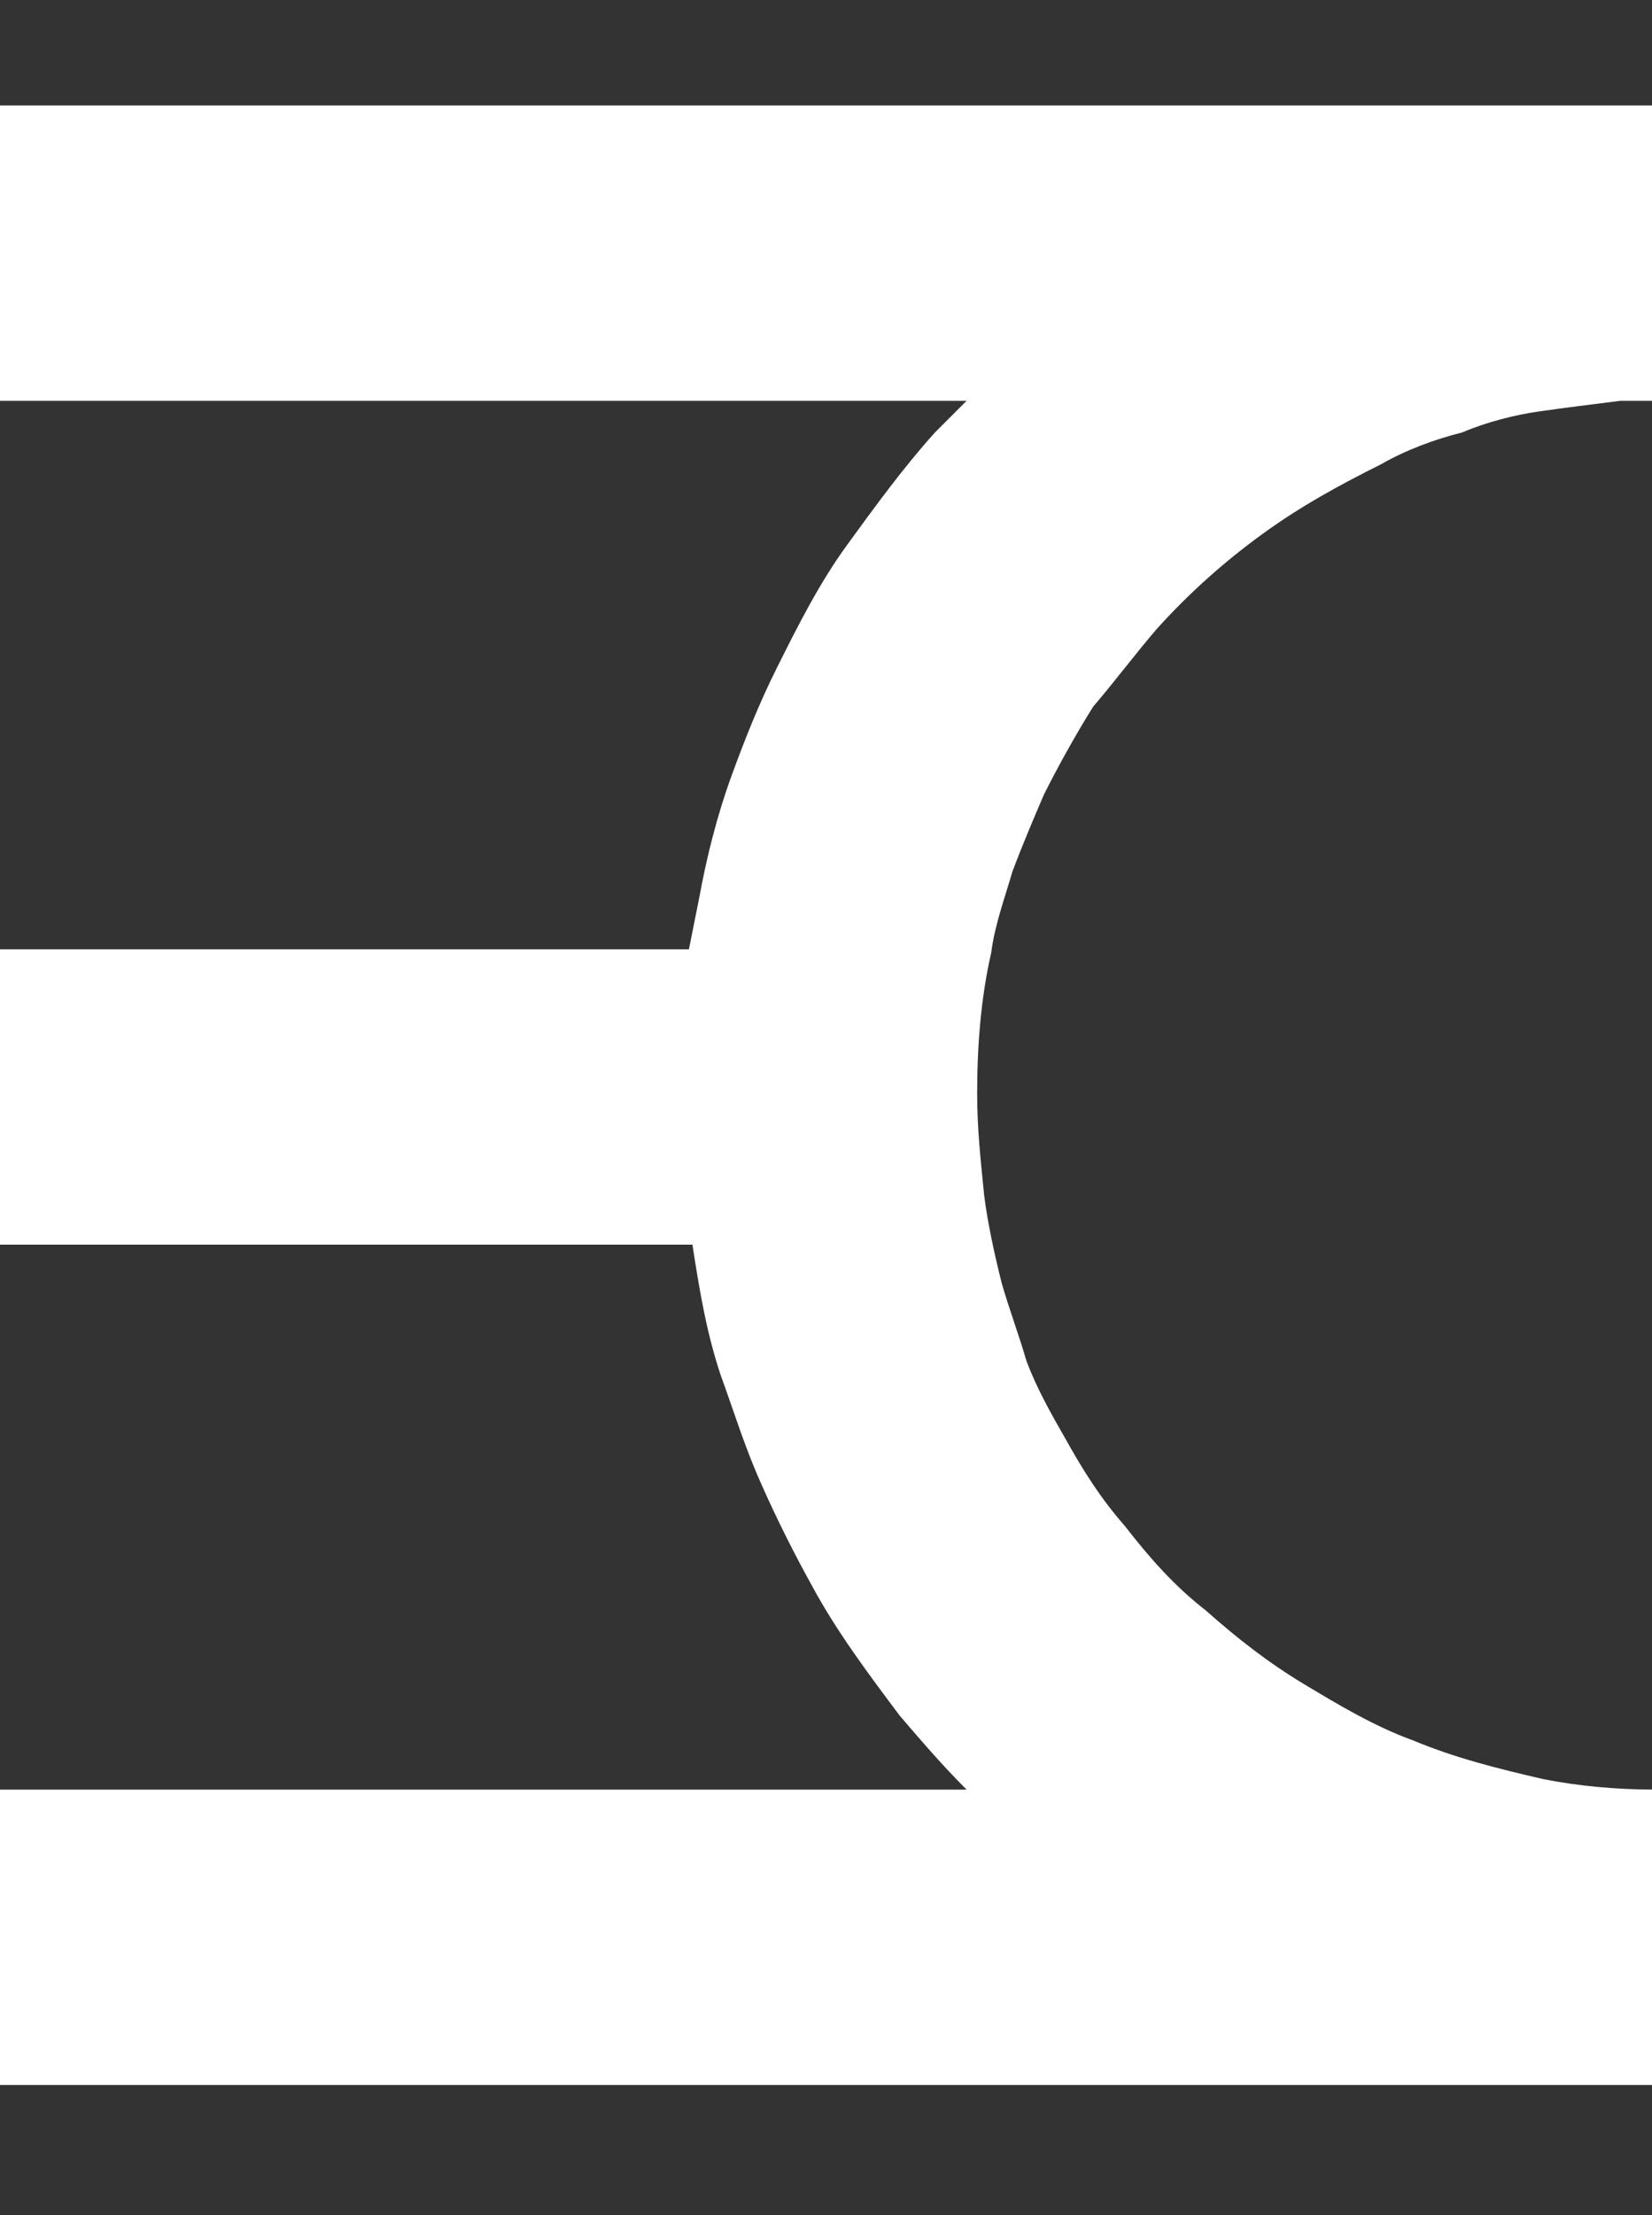 <?xml version="1.0" encoding="utf-8"?>
<!-- Generator: Adobe Illustrator 18.1.1, SVG Export Plug-In . SVG Version: 6.00 Build 0)  -->
<svg version="1.1" id="Ebene_1" xmlns="http://www.w3.org/2000/svg" xmlns:xlink="http://www.w3.org/1999/xlink" x="0px" y="0px"
	 viewBox="9 -16 47 63" enable-background="new 9 -16 47 63" xml:space="preserve">
<rect x="9" y="-16" width="47" height="63" fill="#333333" stroke="none"/>
<path fill-rule="evenodd" clip-rule="evenodd" fill="#FFFFFF" d="M56-13L56-13v8.4v0c-0.3,0-0.6,0-0.9,0c-0.8,0.1-1.6,0.2-2.3,0.3
	c-0.7,0.1-1.5,0.3-2.2,0.6c-0.8,0.2-1.6,0.5-2.3,0.9c-1.2,0.6-2.3,1.2-3.4,2c-1.1,0.8-2.1,1.7-3,2.7c-0.6,0.7-1.2,1.5-1.8,2.2
	c-0.5,0.8-1,1.7-1.4,2.5c-0.3,0.7-0.6,1.4-0.9,2.2c-0.2,0.7-0.5,1.5-0.6,2.3c-0.3,1.3-0.4,2.7-0.4,4c0,1,0.1,1.9,0.2,2.9
	c0.1,0.8,0.3,1.7,0.5,2.5c0.2,0.7,0.5,1.5,0.7,2.2c0.3,0.8,0.7,1.5,1.1,2.2c0.5,0.9,1,1.7,1.7,2.5c0.7,0.9,1.4,1.7,2.3,2.4
	c0.9,0.8,1.8,1.5,2.8,2.1c1,0.6,2,1.2,3.1,1.6c1.2,0.5,2.4,0.8,3.7,1.1c1,0.2,2.1,0.3,3.2,0.3v0v8.4v0H9v-8.4h27.5
	c-0.7-0.7-1.3-1.4-1.9-2.1c-0.9-1.2-1.8-2.4-2.5-3.7c-0.5-0.9-1-1.9-1.4-2.8c-0.5-1.1-0.8-2.1-1.2-3.2c-0.4-1.2-0.6-2.4-0.8-3.7H9
	V11h19.6c0.1-0.5,0.2-1,0.3-1.5c0.2-1.1,0.5-2.3,0.9-3.4C30.2,5,30.6,4,31.1,3c0.6-1.2,1.2-2.4,2-3.5c0.8-1.1,1.6-2.2,2.5-3.2
	c0.3-0.3,0.6-0.6,0.9-0.9H9V-13H56z"/>
</svg>
